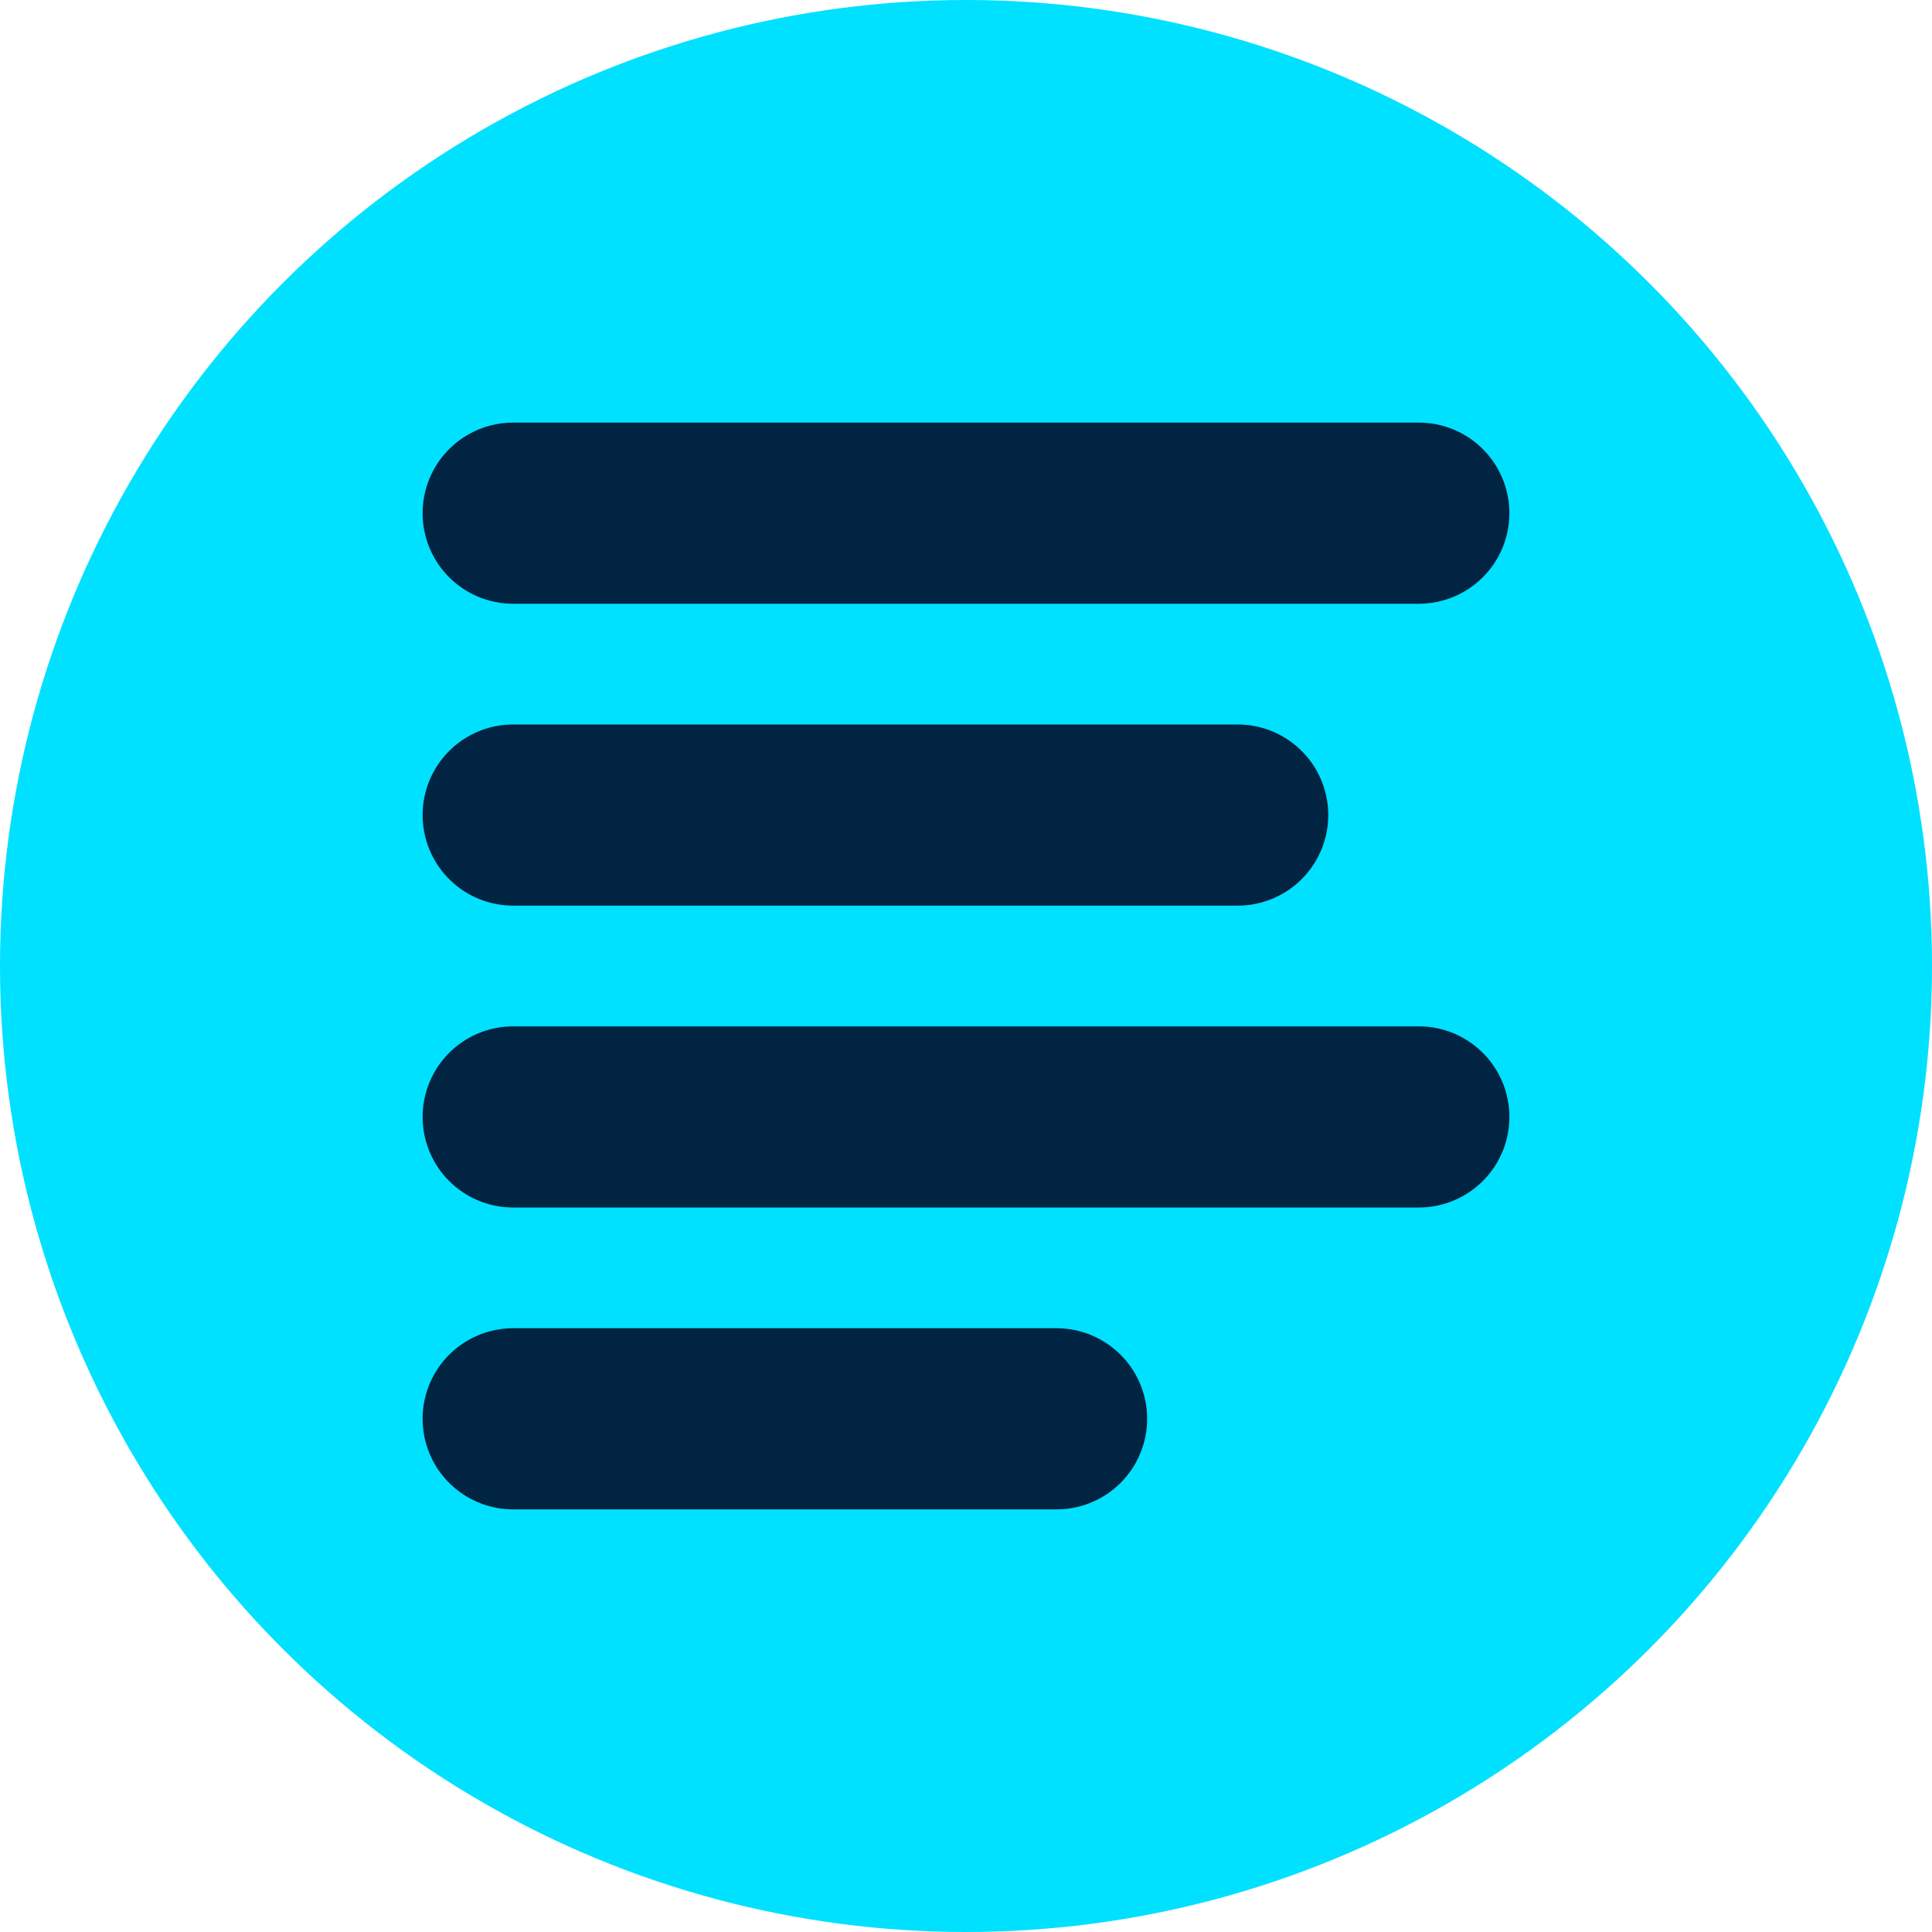 <svg xmlns="http://www.w3.org/2000/svg" xmlns:xlink="http://www.w3.org/1999/xlink" viewBox="0 0 96 96"><defs><style>.cls-1{fill:none;}.cls-2{fill:#00e0ff;}.cls-3{clip-path:url(#clip-path);}.cls-4{fill:#002442;}</style><clipPath id="clip-path"><rect class="cls-1" x="12" y="12" width="72" height="72"></rect></clipPath></defs><g id="Layer_2" data-name="Layer 2"><g id="Features"><circle class="cls-2" cx="48" cy="48" r="48"></circle><g class="cls-3"><path class="cls-4" d="M70.5,21h-45a4.5,4.5,0,0,0,0,9h45a4.5,4.5,0,0,0,0-9"></path><path class="cls-4" d="M61.5,36h-36a4.5,4.5,0,0,0,0,9h36a4.5,4.5,0,0,0,0-9"></path><path class="cls-4" d="M70.5,51h-45a4.5,4.5,0,0,0,0,9h45a4.5,4.5,0,0,0,0-9"></path><path class="cls-4" d="M52.5,66h-27a4.5,4.5,0,0,0,0,9h27a4.5,4.5,0,0,0,0-9"></path></g></g></g></svg>